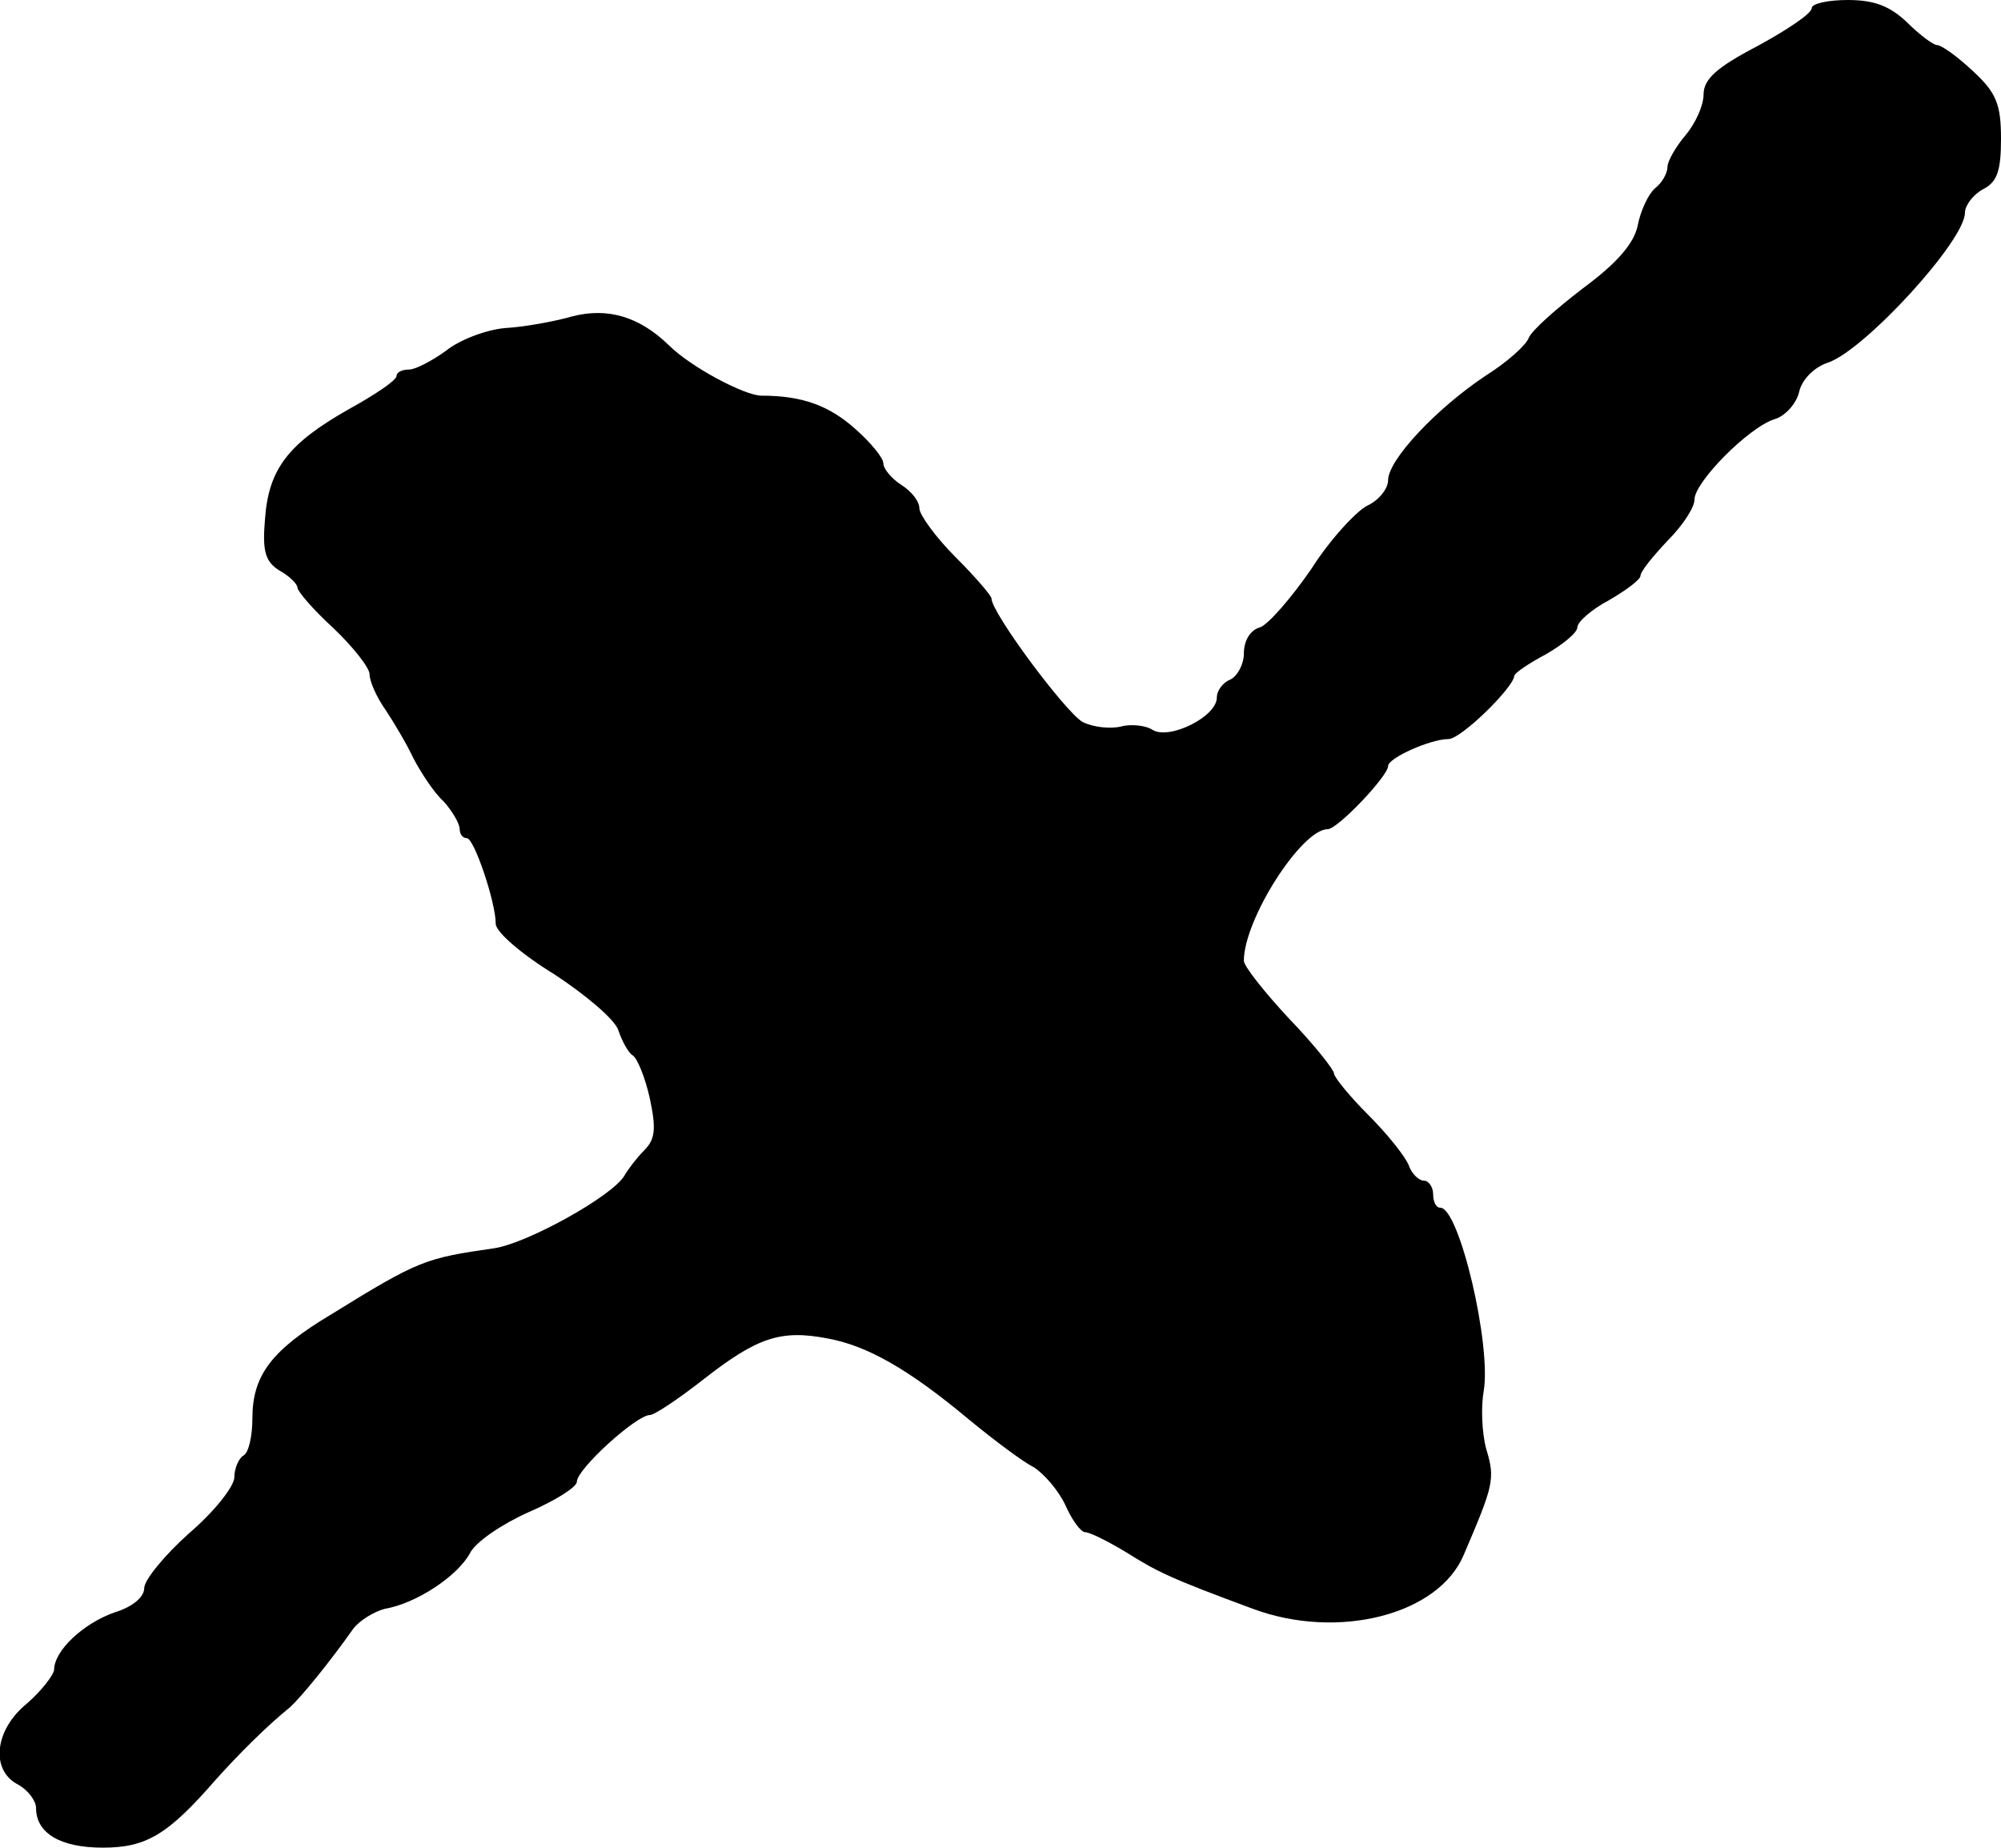 <?xml version="1.0" standalone="no"?>
<!DOCTYPE svg PUBLIC "-//W3C//DTD SVG 20010904//EN"
 "http://www.w3.org/TR/2001/REC-SVG-20010904/DTD/svg10.dtd">
<svg version="1.0" xmlns="http://www.w3.org/2000/svg"
 width="222pt" height="205pt" viewBox="0 0 222 205"
 preserveAspectRatio="xMidYMid meet">
<g transform="translate(0,205) scale(0.1,-0.1)"
fill="#000000" stroke="none">
<path d="M2010 2041 c0 -6 -27 -24 -60 -42 -46 -24 -60 -37 -60 -54 0 -12 -9
-32 -20 -45 -11 -13 -20 -29 -20 -35 0 -7 -6 -18 -14 -24 -7 -6 -16 -25 -19
-41 -4 -20 -23 -42 -61 -70 -30 -23 -57 -47 -60 -55 -3 -8 -24 -27 -48 -42
-54 -36 -108 -93 -108 -116 0 -9 -10 -22 -23 -28 -12 -6 -41 -37 -62 -70 -22
-32 -48 -62 -57 -65 -11 -3 -18 -15 -18 -29 0 -12 -7 -25 -15 -29 -8 -3 -15
-12 -15 -20 0 -21 -52 -47 -71 -36 -7 5 -24 7 -35 4 -12 -3 -31 -1 -43 5 -19
11 -101 121 -101 137 0 3 -18 24 -40 46 -22 22 -40 47 -40 54 0 8 -9 19 -20
26 -11 7 -20 18 -20 24 0 6 -14 23 -31 38 -29 26 -59 37 -104 37 -19 0 -79 32
-103 56 -33 32 -68 42 -107 32 -21 -6 -55 -12 -75 -13 -21 -2 -50 -13 -65 -25
-15 -11 -34 -21 -41 -21 -8 0 -14 -3 -14 -7 0 -5 -24 -21 -53 -37 -67 -38 -89
-66 -93 -122 -3 -35 0 -47 16 -57 11 -6 20 -15 20 -19 0 -4 18 -25 40 -45 22
-21 40 -44 40 -51 0 -8 8 -26 18 -40 10 -15 24 -39 31 -54 8 -15 22 -37 33
-47 10 -11 18 -25 18 -31 0 -5 3 -10 8 -10 8 0 32 -71 32 -95 0 -9 29 -34 65
-56 35 -23 67 -50 71 -62 4 -12 11 -25 16 -28 5 -3 14 -25 19 -48 7 -33 6 -45
-6 -57 -8 -8 -18 -21 -22 -28 -13 -23 -109 -76 -145 -81 -76 -11 -83 -13 -180
-73 -67 -40 -88 -68 -88 -116 0 -19 -4 -38 -10 -41 -5 -3 -10 -14 -10 -24 0
-10 -22 -38 -50 -62 -27 -24 -50 -52 -50 -61 0 -10 -13 -21 -33 -27 -34 -12
-67 -42 -67 -64 -1 -6 -14 -23 -30 -37 -36 -29 -41 -74 -10 -90 11 -6 20 -18
20 -26 0 -28 27 -44 74 -44 48 0 72 14 125 75 26 29 57 60 83 81 12 11 44 50
70 87 7 9 23 19 35 22 35 6 80 36 94 61 6 13 36 33 65 46 30 13 54 28 54 34 0
14 66 74 81 74 5 0 32 18 60 40 59 46 85 55 137 45 44 -8 90 -34 157 -90 28
-23 60 -47 72 -53 11 -7 27 -25 35 -42 7 -16 17 -30 22 -30 5 0 25 -10 45 -22
35 -22 49 -29 141 -63 94 -35 206 -7 234 60 33 77 35 84 25 117 -5 18 -6 47
-3 64 9 51 -27 204 -48 204 -5 0 -8 7 -8 15 0 8 -5 15 -10 15 -6 0 -14 8 -17
17 -4 10 -24 35 -45 56 -21 21 -38 42 -38 46 0 4 -22 32 -50 61 -27 29 -50 58
-50 64 0 46 64 146 93 146 11 0 67 59 67 70 0 9 47 30 67 30 14 0 72 57 73 70
0 3 16 14 35 24 19 11 35 24 35 30 0 6 16 20 35 30 19 11 35 23 35 27 0 5 14
22 30 39 17 17 30 37 30 46 0 19 60 80 89 89 11 3 24 17 27 30 3 14 17 28 33
33 41 15 151 135 151 166 0 8 9 20 20 26 16 8 20 21 20 56 0 38 -5 51 -31 75
-17 16 -35 29 -40 29 -4 0 -19 11 -33 25 -19 18 -36 25 -66 25 -22 0 -40 -4
-40 -9z"/>
</g>
</svg>
